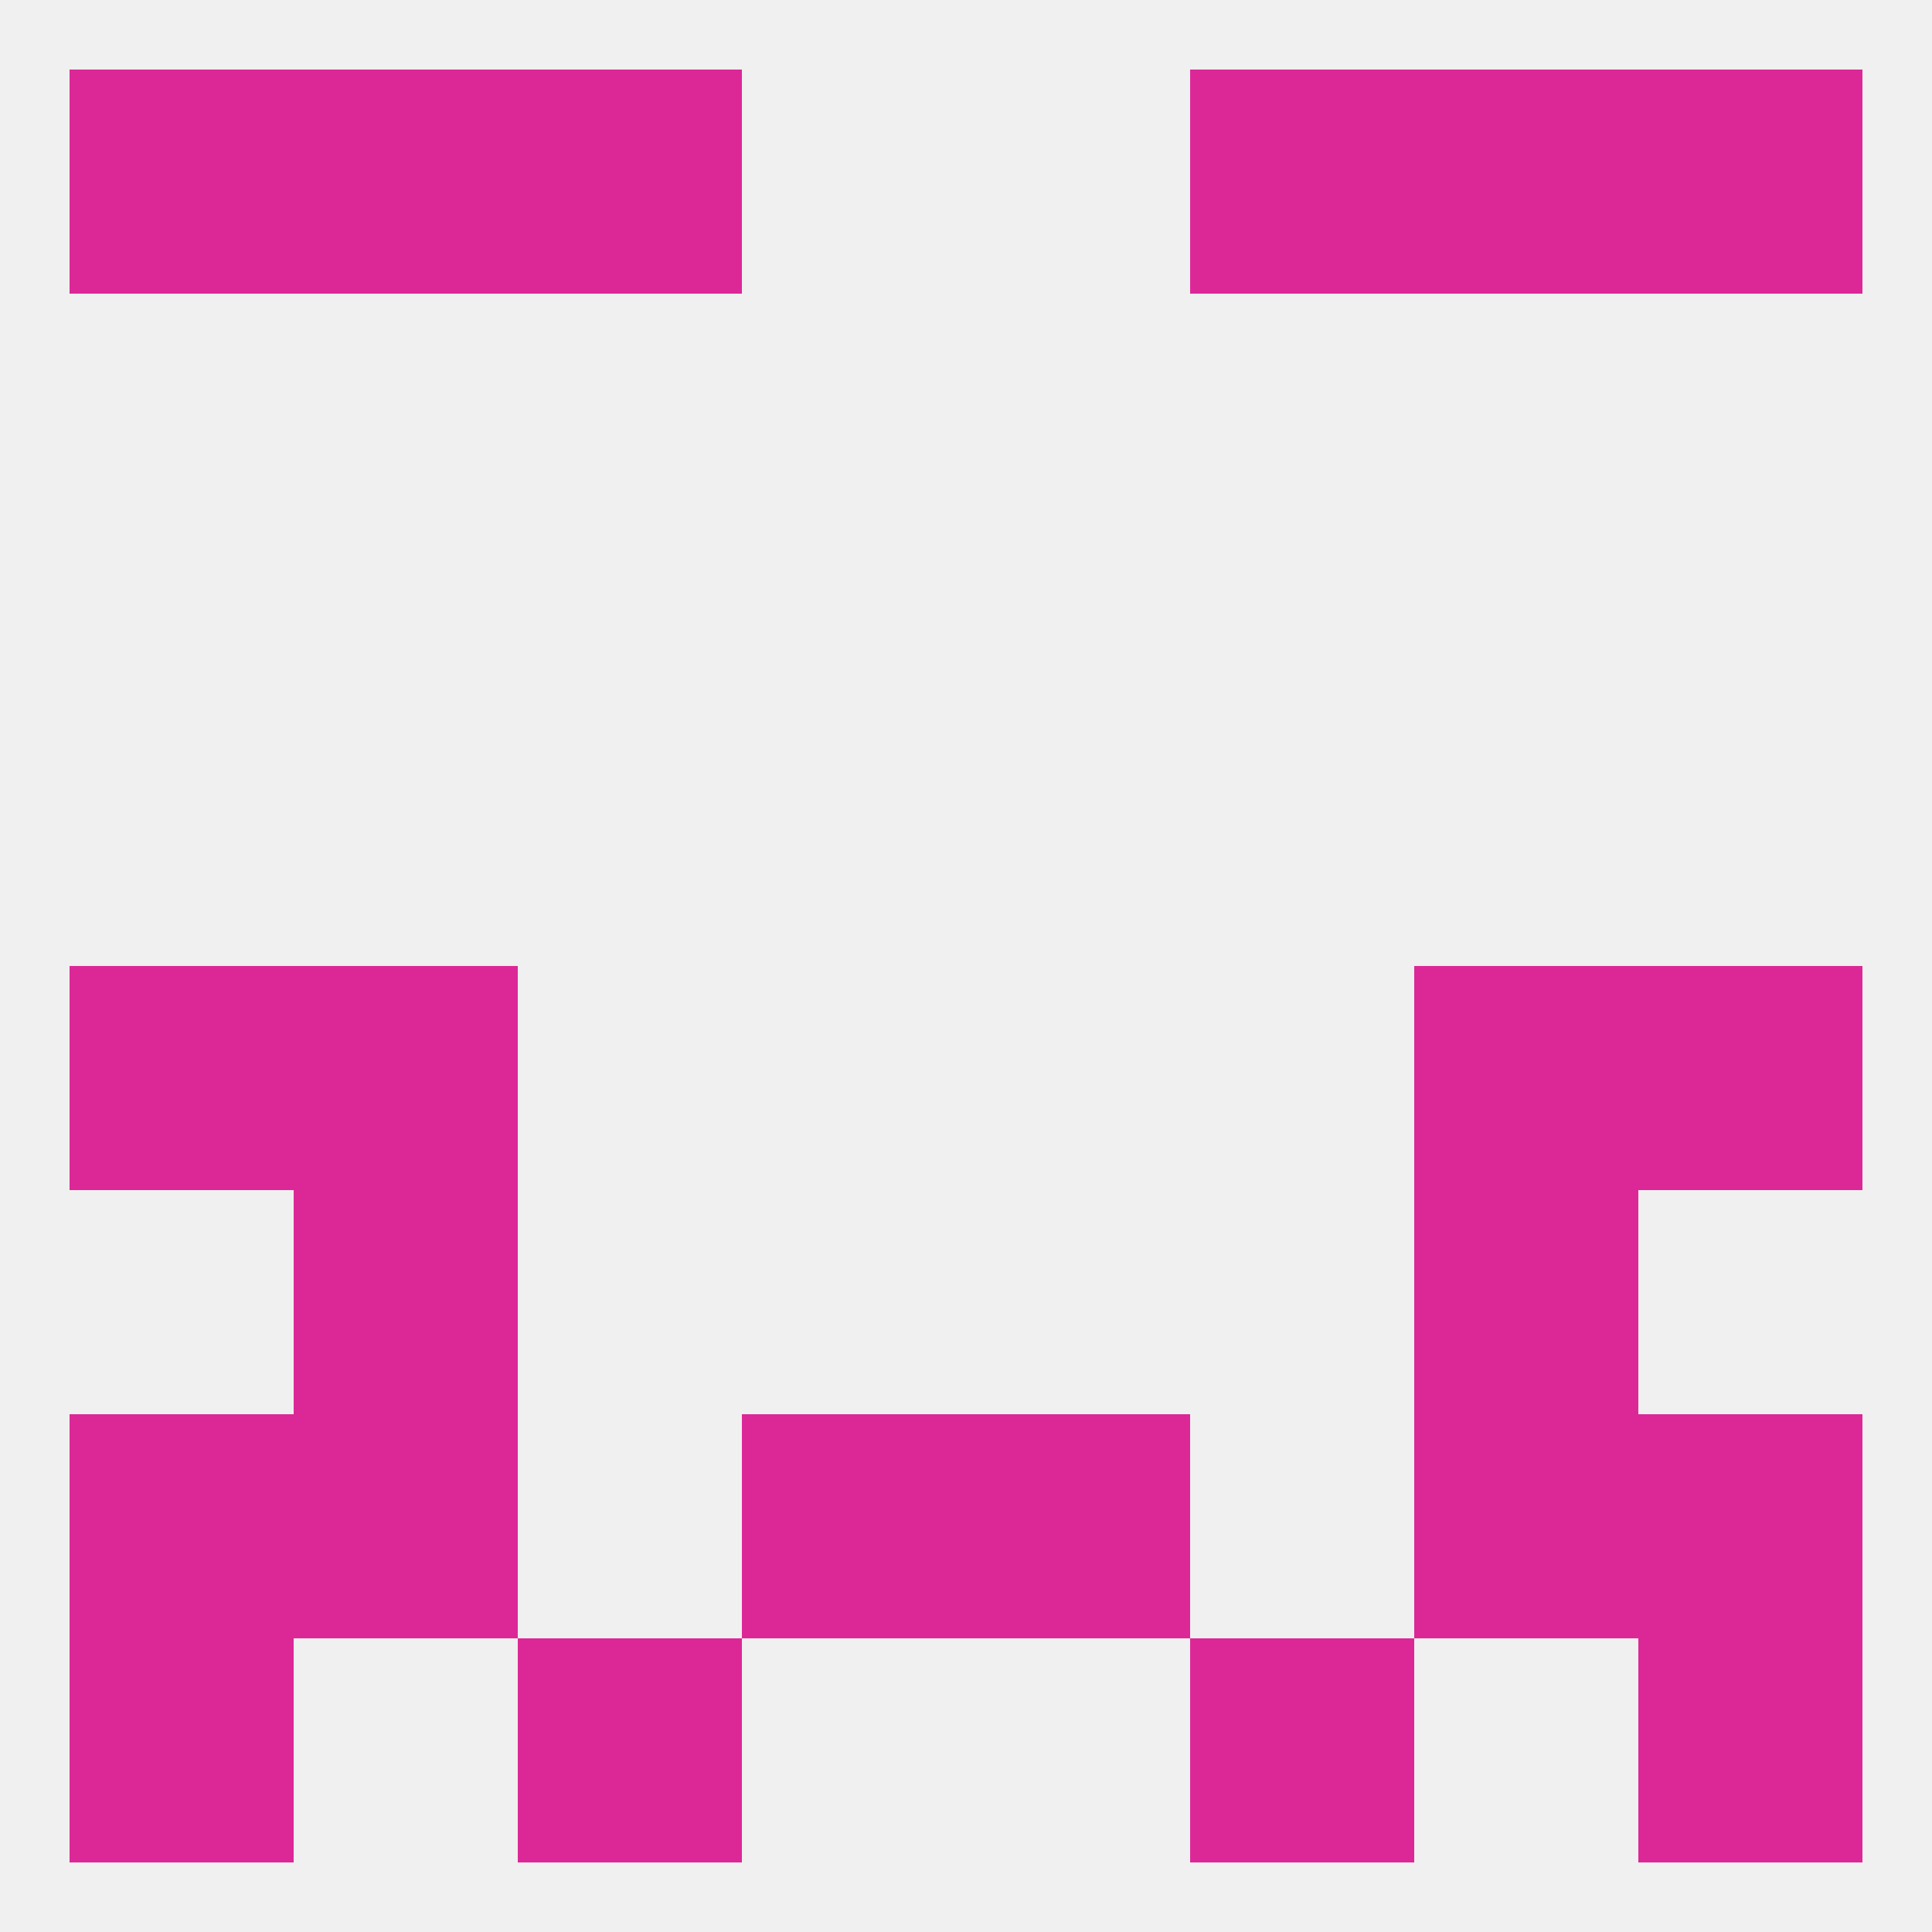 
<!--   <?xml version="1.0"?> -->
<svg version="1.1" baseprofile="full" xmlns="http://www.w3.org/2000/svg" xmlns:xlink="http://www.w3.org/1999/xlink" xmlns:ev="http://www.w3.org/2001/xml-events" width="250" height="250" viewBox="0 0 250 250" >
	<rect width="100%" height="100%" fill="rgba(240,240,240,255)"/>

	<rect x="183" y="125" width="29" height="29" fill="rgba(220,40,151,255)"/>
	<rect x="9" y="125" width="29" height="29" fill="rgba(220,40,151,255)"/>
	<rect x="212" y="125" width="29" height="29" fill="rgba(220,40,151,255)"/>
	<rect x="38" y="125" width="29" height="29" fill="rgba(220,40,151,255)"/>
	<rect x="38" y="154" width="29" height="29" fill="rgba(220,40,151,255)"/>
	<rect x="183" y="154" width="29" height="29" fill="rgba(220,40,151,255)"/>
	<rect x="67" y="212" width="29" height="29" fill="rgba(220,40,151,255)"/>
	<rect x="154" y="212" width="29" height="29" fill="rgba(220,40,151,255)"/>
	<rect x="9" y="212" width="29" height="29" fill="rgba(220,40,151,255)"/>
	<rect x="212" y="212" width="29" height="29" fill="rgba(220,40,151,255)"/>
	<rect x="67" y="9" width="29" height="29" fill="rgba(220,40,151,255)"/>
	<rect x="154" y="9" width="29" height="29" fill="rgba(220,40,151,255)"/>
	<rect x="38" y="9" width="29" height="29" fill="rgba(220,40,151,255)"/>
	<rect x="183" y="9" width="29" height="29" fill="rgba(220,40,151,255)"/>
	<rect x="9" y="9" width="29" height="29" fill="rgba(220,40,151,255)"/>
	<rect x="212" y="9" width="29" height="29" fill="rgba(220,40,151,255)"/>
	<rect x="212" y="183" width="29" height="29" fill="rgba(220,40,151,255)"/>
	<rect x="96" y="183" width="29" height="29" fill="rgba(220,40,151,255)"/>
	<rect x="125" y="183" width="29" height="29" fill="rgba(220,40,151,255)"/>
	<rect x="38" y="183" width="29" height="29" fill="rgba(220,40,151,255)"/>
	<rect x="183" y="183" width="29" height="29" fill="rgba(220,40,151,255)"/>
	<rect x="9" y="183" width="29" height="29" fill="rgba(220,40,151,255)"/>
</svg>